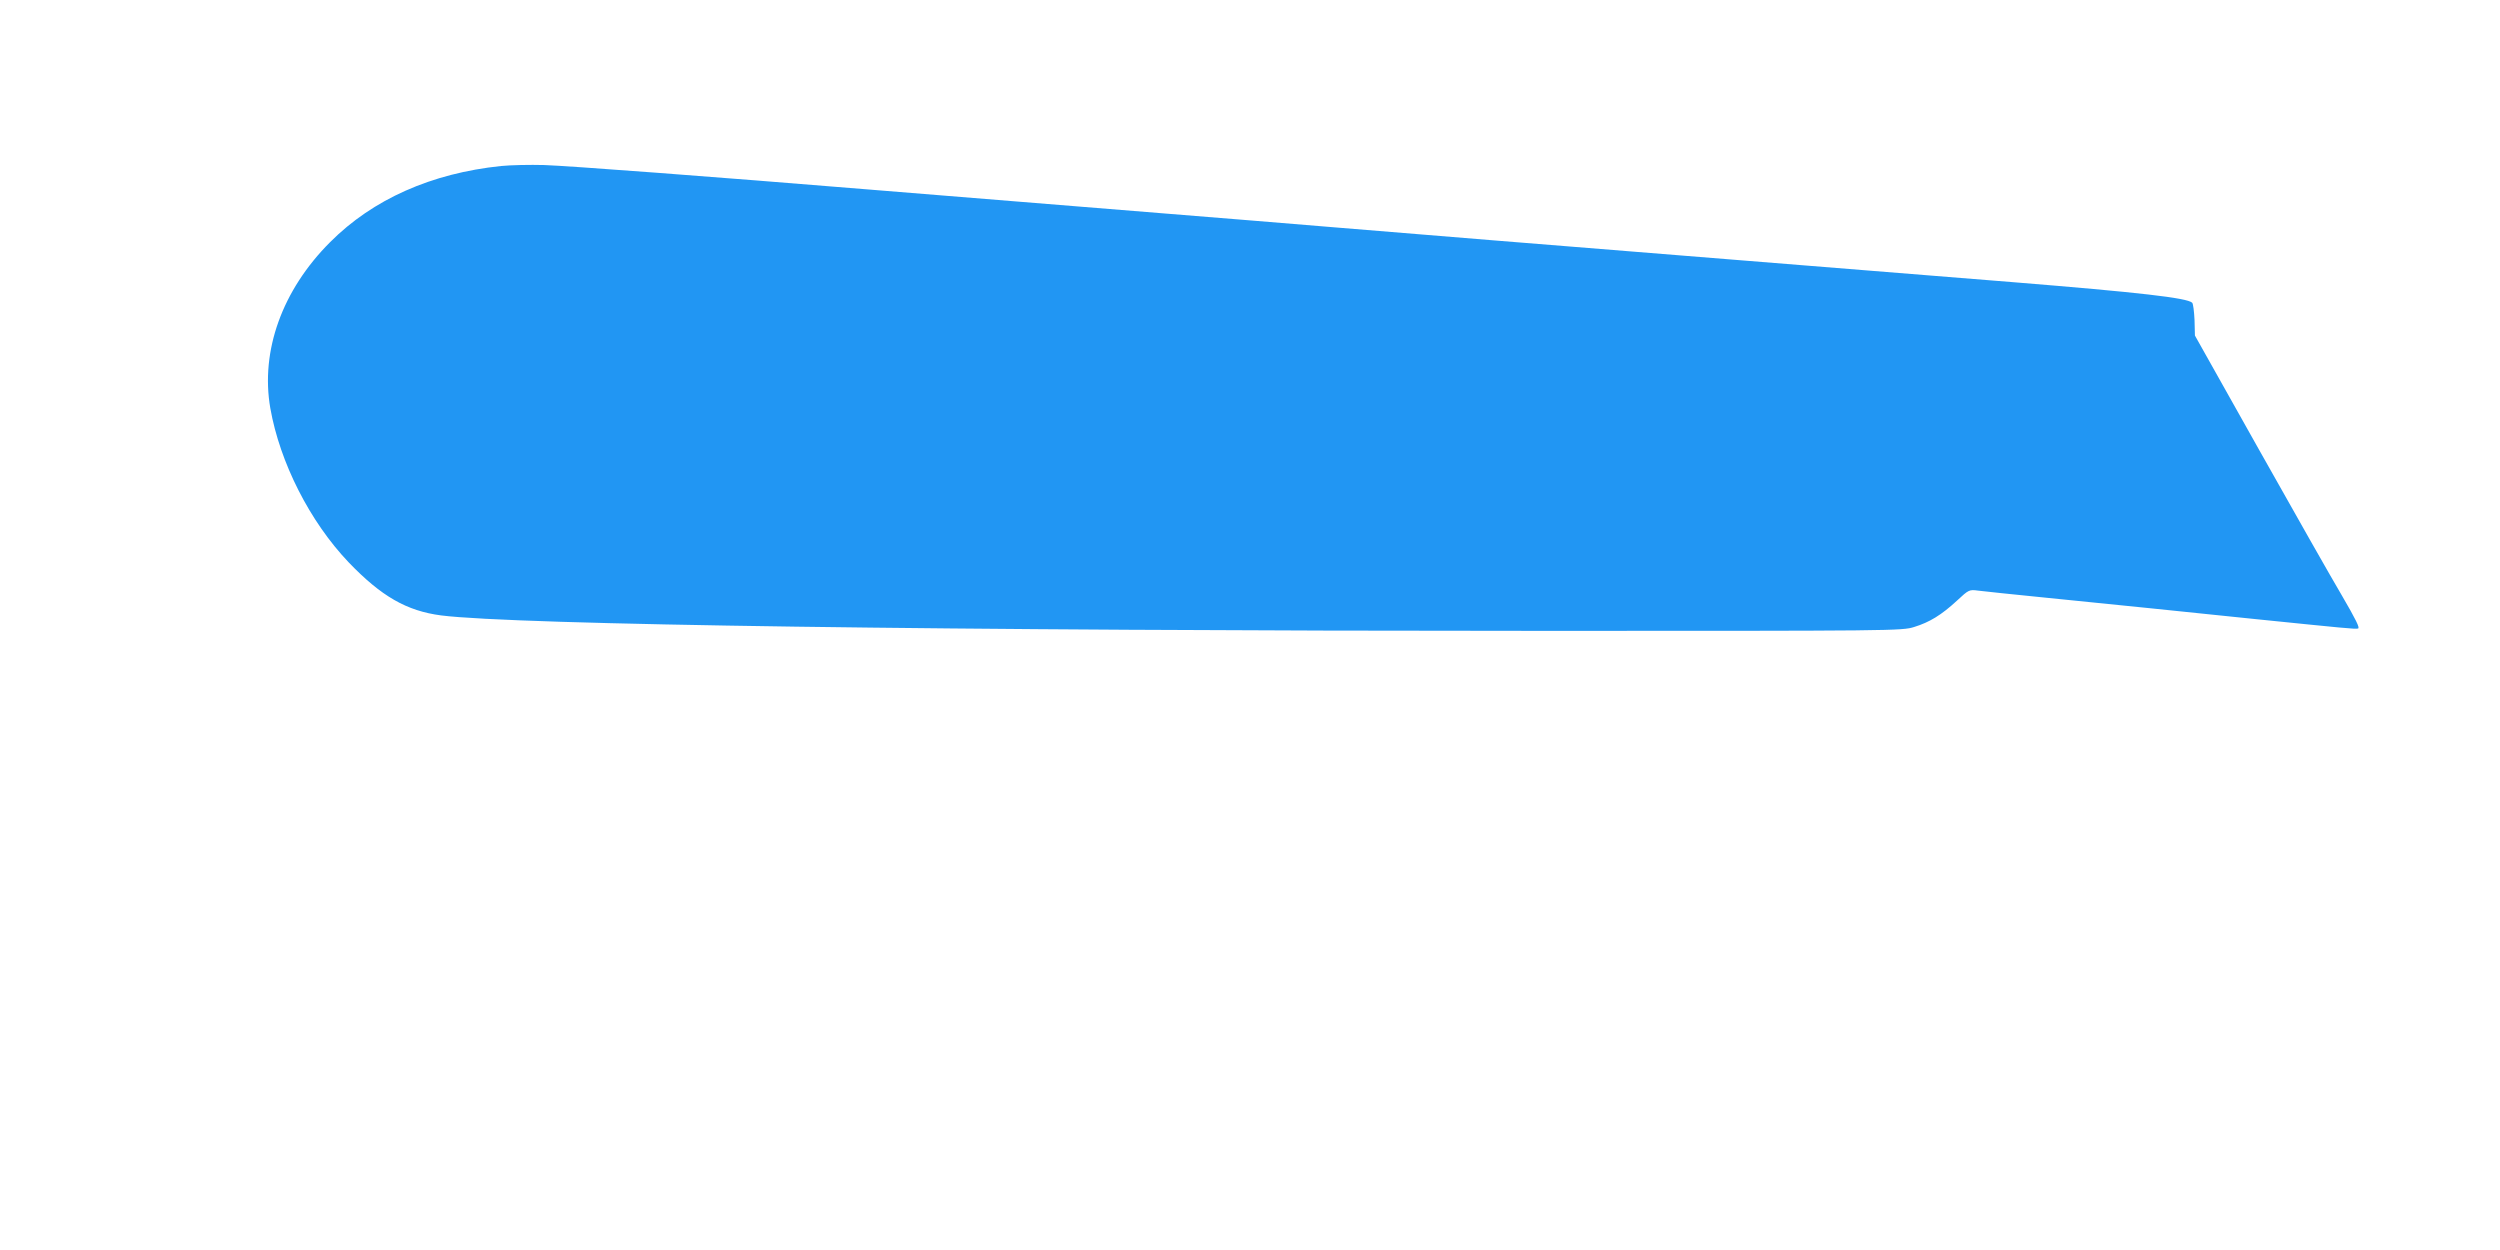 <?xml version="1.0" standalone="no"?>
<!DOCTYPE svg PUBLIC "-//W3C//DTD SVG 20010904//EN"
 "http://www.w3.org/TR/2001/REC-SVG-20010904/DTD/svg10.dtd">
<svg version="1.0" xmlns="http://www.w3.org/2000/svg"
 width="1280pt" height="640pt" viewBox="0 0 1280 640"
 preserveAspectRatio="xMidYMid meet">
<g transform="translate(0,640) scale(0.1,-0.1)"
fill="#2196f3" stroke="none">
<path d="M2565 5550 c-355 -37 -656 -170 -875 -390 -245 -245 -357 -556 -306
-850 49 -278 202 -580 401 -789 167 -174 297 -249 474 -272 380 -48 2583 -79
5632 -79 1807 0 1848 0 1910 20 78 24 139 61 219 135 60 56 63 57 108 51 26
-3 181 -20 345 -36 307 -31 754 -76 1077 -110 453 -46 509 -52 523 -48 11 2
-11 46 -82 168 -54 91 -245 428 -425 748 l-328 584 -2 79 c-2 44 -7 84 -12 89
-26 25 -273 53 -914 105 -377 30 -1020 82 -1430 115 -852 68 -1771 143 -2035
165 -99 8 -290 24 -425 35 -502 41 -865 70 -1235 100 -209 17 -542 44 -740 60
-793 65 -1536 121 -1659 125 -72 2 -171 0 -221 -5z"/>
</g>
</svg>
